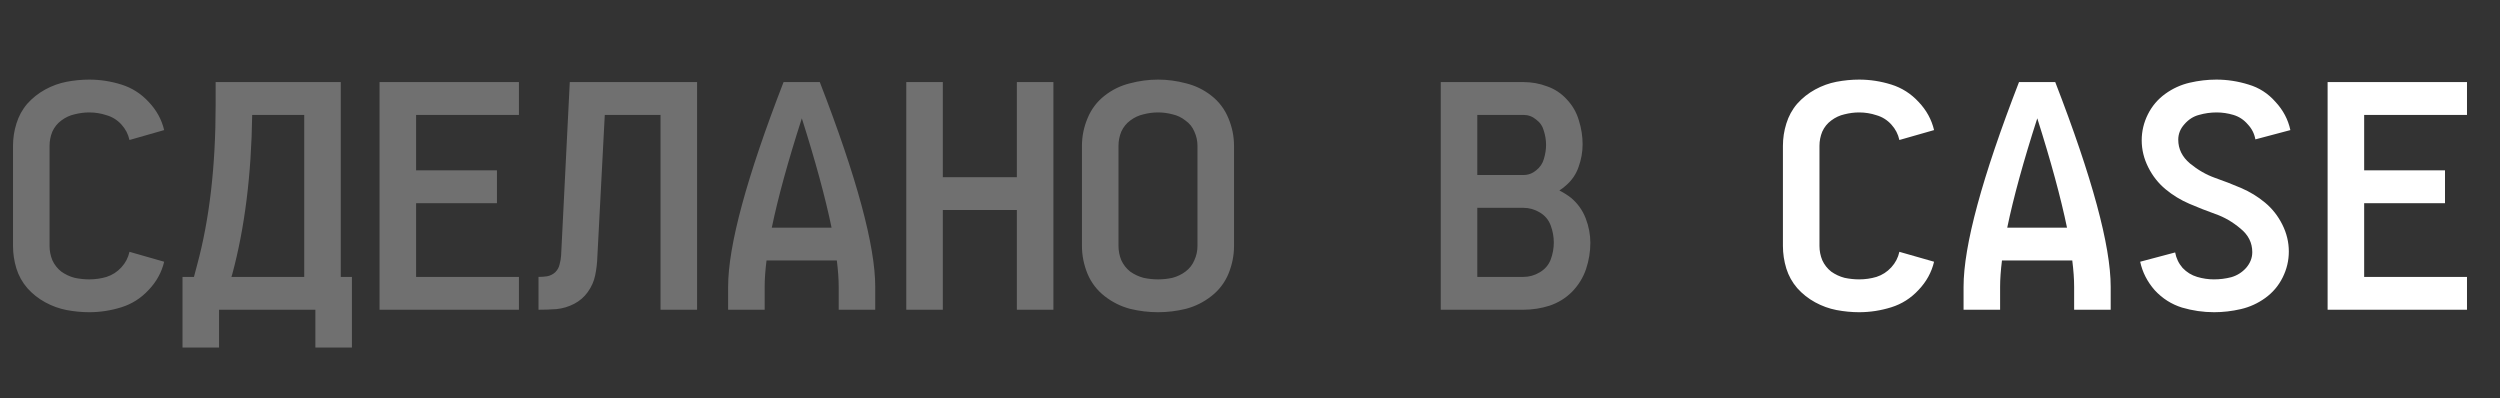 <?xml version="1.0" encoding="UTF-8"?> <svg xmlns="http://www.w3.org/2000/svg" width="113" height="18" viewBox="0 0 113 18" fill="none"><rect x="0" y="0" width="113" height="18" fill="#333333" stroke="none"/> <path opacity="0.3" d="M4.032 14.112C3.696 14.112 3.355 14.079 3.01 14.014C2.674 13.949 2.352 13.832 2.044 13.664C1.736 13.496 1.465 13.281 1.232 13.02C1.008 12.759 0.845 12.465 0.742 12.138C0.639 11.802 0.588 11.461 0.588 11.116V6.594C0.588 6.249 0.639 5.913 0.742 5.586C0.845 5.25 1.008 4.951 1.232 4.69C1.465 4.429 1.736 4.214 2.044 4.046C2.352 3.878 2.674 3.761 3.01 3.696C3.355 3.631 3.696 3.598 4.032 3.598C4.527 3.598 5.012 3.673 5.488 3.822C5.964 3.971 6.375 4.233 6.72 4.606C7.075 4.979 7.308 5.404 7.42 5.88L5.852 6.328C5.796 6.067 5.675 5.833 5.488 5.628C5.301 5.423 5.077 5.283 4.816 5.208C4.564 5.124 4.303 5.082 4.032 5.082C3.817 5.082 3.598 5.11 3.374 5.166C3.159 5.213 2.959 5.306 2.772 5.446C2.595 5.577 2.459 5.745 2.366 5.95C2.282 6.155 2.24 6.37 2.24 6.594V11.116C2.24 11.34 2.282 11.555 2.366 11.76C2.459 11.965 2.595 12.138 2.772 12.278C2.959 12.409 3.159 12.502 3.374 12.558C3.598 12.605 3.817 12.628 4.032 12.628C4.303 12.628 4.564 12.591 4.816 12.516C5.077 12.432 5.301 12.287 5.488 12.082C5.675 11.877 5.796 11.643 5.852 11.382L7.42 11.83C7.308 12.306 7.075 12.731 6.72 13.104C6.375 13.477 5.964 13.739 5.488 13.888C5.012 14.037 4.527 14.112 4.032 14.112ZM8.249 15.708V12.516H8.767L8.907 11.984C9.467 9.931 9.747 7.518 9.747 4.746V3.71H15.403V12.516H15.907V15.708H14.255V14H9.901V15.708H8.249ZM10.461 12.516H13.751V5.194H11.399C11.361 7.901 11.063 10.295 10.503 12.376L10.461 12.516ZM17.155 14V3.71H23.456V5.194H18.808V7.7H22.462V9.184H18.808V12.516H23.456V14H17.155ZM24.34 14V12.516C24.471 12.516 24.602 12.507 24.732 12.488C24.872 12.46 24.994 12.399 25.096 12.306C25.199 12.203 25.264 12.087 25.292 11.956C25.329 11.825 25.353 11.69 25.362 11.55L25.754 3.71H31.508V14H29.856V5.194H27.336L27 11.62C26.991 11.9 26.958 12.175 26.902 12.446C26.846 12.717 26.734 12.969 26.566 13.202C26.407 13.426 26.202 13.603 25.95 13.734C25.698 13.865 25.432 13.944 25.152 13.972C24.881 13.991 24.611 14 24.34 14ZM32.911 14V12.964C32.911 11.107 33.746 8.022 35.417 3.71H37.055C38.726 8.022 39.561 11.107 39.561 12.964V14H37.909V12.964C37.909 12.619 37.881 12.222 37.825 11.774H34.647C34.591 12.222 34.563 12.619 34.563 12.964V14H32.911ZM34.885 10.29H37.587C37.307 8.937 36.859 7.289 36.243 5.348C35.618 7.289 35.165 8.937 34.885 10.29ZM40.964 14V3.71H42.616V8.008H45.962V3.71H47.614V14H45.962V9.492H42.616V14H40.964ZM52.348 14.112C51.919 14.112 51.494 14.061 51.074 13.958C50.654 13.846 50.272 13.655 49.926 13.384C49.581 13.113 49.324 12.777 49.156 12.376C48.988 11.965 48.904 11.545 48.904 11.116V6.594C48.904 6.165 48.988 5.749 49.156 5.348C49.324 4.937 49.581 4.597 49.926 4.326C50.272 4.055 50.654 3.869 51.074 3.766C51.494 3.654 51.919 3.598 52.348 3.598C52.768 3.598 53.188 3.654 53.608 3.766C54.028 3.869 54.411 4.055 54.756 4.326C55.102 4.597 55.358 4.937 55.526 5.348C55.694 5.749 55.778 6.165 55.778 6.594V11.116C55.778 11.545 55.694 11.965 55.526 12.376C55.358 12.777 55.102 13.113 54.756 13.384C54.411 13.655 54.028 13.846 53.608 13.958C53.188 14.061 52.768 14.112 52.348 14.112ZM52.348 12.628C52.563 12.628 52.778 12.605 52.992 12.558C53.207 12.502 53.403 12.409 53.58 12.278C53.767 12.138 53.902 11.965 53.986 11.76C54.08 11.555 54.126 11.34 54.126 11.116V6.594C54.126 6.37 54.08 6.155 53.986 5.95C53.902 5.745 53.767 5.577 53.58 5.446C53.403 5.306 53.207 5.213 52.992 5.166C52.778 5.11 52.563 5.082 52.348 5.082C52.124 5.082 51.905 5.11 51.69 5.166C51.476 5.213 51.275 5.306 51.088 5.446C50.911 5.577 50.776 5.745 50.682 5.95C50.598 6.155 50.556 6.37 50.556 6.594V11.116C50.556 11.34 50.598 11.555 50.682 11.76C50.776 11.965 50.911 12.138 51.088 12.278C51.275 12.409 51.476 12.502 51.69 12.558C51.905 12.605 52.124 12.628 52.348 12.628ZM65.122 14V3.71H68.86C69.233 3.71 69.593 3.775 69.938 3.906C70.283 4.027 70.582 4.228 70.834 4.508C71.086 4.779 71.263 5.091 71.366 5.446C71.478 5.801 71.534 6.16 71.534 6.524C71.534 6.869 71.473 7.21 71.352 7.546C71.24 7.873 71.049 8.153 70.778 8.386C70.684 8.47 70.587 8.545 70.484 8.61C70.671 8.703 70.848 8.815 71.016 8.946C71.314 9.198 71.534 9.506 71.674 9.87C71.814 10.234 71.884 10.603 71.884 10.976C71.884 11.377 71.819 11.774 71.688 12.166C71.557 12.549 71.347 12.889 71.058 13.188C70.769 13.477 70.428 13.687 70.036 13.818C69.653 13.939 69.261 14 68.86 14H65.122ZM66.774 12.516H68.86C69.121 12.516 69.368 12.446 69.602 12.306C69.835 12.166 69.999 11.975 70.092 11.732C70.185 11.48 70.232 11.223 70.232 10.962C70.232 10.701 70.185 10.444 70.092 10.192C69.999 9.94 69.835 9.744 69.602 9.604C69.368 9.464 69.121 9.394 68.86 9.394H66.774V12.516ZM66.774 7.91H68.86C69.075 7.91 69.266 7.84 69.434 7.7C69.611 7.56 69.728 7.387 69.784 7.182C69.849 6.967 69.882 6.757 69.882 6.552C69.882 6.337 69.849 6.127 69.784 5.922C69.728 5.707 69.611 5.535 69.434 5.404C69.266 5.264 69.075 5.194 68.86 5.194H66.774V7.91Z" fill="white"></path> <path d="M84.032 14.112C83.696 14.112 83.355 14.079 83.01 14.014C82.674 13.949 82.352 13.832 82.044 13.664C81.736 13.496 81.465 13.281 81.232 13.02C81.008 12.759 80.845 12.465 80.742 12.138C80.639 11.802 80.588 11.461 80.588 11.116V6.594C80.588 6.249 80.639 5.913 80.742 5.586C80.845 5.25 81.008 4.951 81.232 4.69C81.465 4.429 81.736 4.214 82.044 4.046C82.352 3.878 82.674 3.761 83.01 3.696C83.355 3.631 83.696 3.598 84.032 3.598C84.527 3.598 85.012 3.673 85.488 3.822C85.964 3.971 86.375 4.233 86.72 4.606C87.075 4.979 87.308 5.404 87.42 5.88L85.852 6.328C85.796 6.067 85.675 5.833 85.488 5.628C85.301 5.423 85.077 5.283 84.816 5.208C84.564 5.124 84.303 5.082 84.032 5.082C83.817 5.082 83.598 5.11 83.374 5.166C83.159 5.213 82.959 5.306 82.772 5.446C82.595 5.577 82.459 5.745 82.366 5.95C82.282 6.155 82.24 6.37 82.24 6.594V11.116C82.24 11.34 82.282 11.555 82.366 11.76C82.459 11.965 82.595 12.138 82.772 12.278C82.959 12.409 83.159 12.502 83.374 12.558C83.598 12.605 83.817 12.628 84.032 12.628C84.303 12.628 84.564 12.591 84.816 12.516C85.077 12.432 85.301 12.287 85.488 12.082C85.675 11.877 85.796 11.643 85.852 11.382L87.42 11.83C87.308 12.306 87.075 12.731 86.72 13.104C86.375 13.477 85.964 13.739 85.488 13.888C85.012 14.037 84.527 14.112 84.032 14.112ZM88.753 14V12.964C88.753 11.107 89.588 8.022 91.259 3.71H92.897C94.567 8.022 95.403 11.107 95.403 12.964V14H93.751V12.964C93.751 12.619 93.723 12.222 93.667 11.774H90.489C90.433 12.222 90.405 12.619 90.405 12.964V14H88.753ZM90.727 10.29H93.429C93.149 8.937 92.701 7.289 92.085 5.348C91.459 7.289 91.007 8.937 90.727 10.29ZM100.081 14.112C99.587 14.112 99.102 14.042 98.626 13.902C98.15 13.753 97.739 13.491 97.394 13.118C97.058 12.735 96.838 12.306 96.736 11.83L98.317 11.41C98.364 11.671 98.476 11.905 98.653 12.11C98.84 12.306 99.059 12.441 99.311 12.516C99.564 12.591 99.816 12.628 100.067 12.628C100.338 12.628 100.599 12.595 100.851 12.53C101.113 12.455 101.337 12.315 101.523 12.11C101.71 11.895 101.803 11.657 101.803 11.396C101.803 10.976 101.626 10.621 101.271 10.332C100.917 10.033 100.539 9.814 100.137 9.674C99.746 9.534 99.353 9.38 98.962 9.212C98.57 9.044 98.21 8.825 97.883 8.554C97.557 8.283 97.296 7.952 97.1 7.56C96.903 7.168 96.805 6.762 96.805 6.342C96.805 5.931 96.899 5.539 97.085 5.166C97.272 4.793 97.534 4.485 97.87 4.242C98.206 3.999 98.574 3.831 98.975 3.738C99.377 3.645 99.778 3.598 100.179 3.598C100.674 3.598 101.159 3.673 101.635 3.822C102.111 3.962 102.517 4.223 102.853 4.606C103.199 4.979 103.423 5.404 103.525 5.88L101.943 6.3C101.897 6.039 101.78 5.81 101.593 5.614C101.416 5.409 101.201 5.269 100.949 5.194C100.697 5.119 100.445 5.082 100.193 5.082C99.923 5.082 99.657 5.119 99.395 5.194C99.144 5.259 98.924 5.399 98.737 5.614C98.551 5.819 98.457 6.053 98.457 6.314C98.457 6.734 98.635 7.093 98.99 7.392C99.344 7.681 99.718 7.896 100.109 8.036C100.511 8.176 100.907 8.33 101.299 8.498C101.691 8.666 102.051 8.885 102.377 9.156C102.704 9.427 102.965 9.758 103.161 10.15C103.357 10.542 103.455 10.948 103.455 11.368C103.455 11.779 103.362 12.171 103.175 12.544C102.989 12.917 102.727 13.225 102.391 13.468C102.055 13.711 101.687 13.879 101.285 13.972C100.884 14.065 100.483 14.112 100.081 14.112ZM105.208 14V3.71H111.508V5.194H106.86V7.7H110.514V9.184H106.86V12.516H111.508V14H105.208Z" fill="white"></path> </svg> 